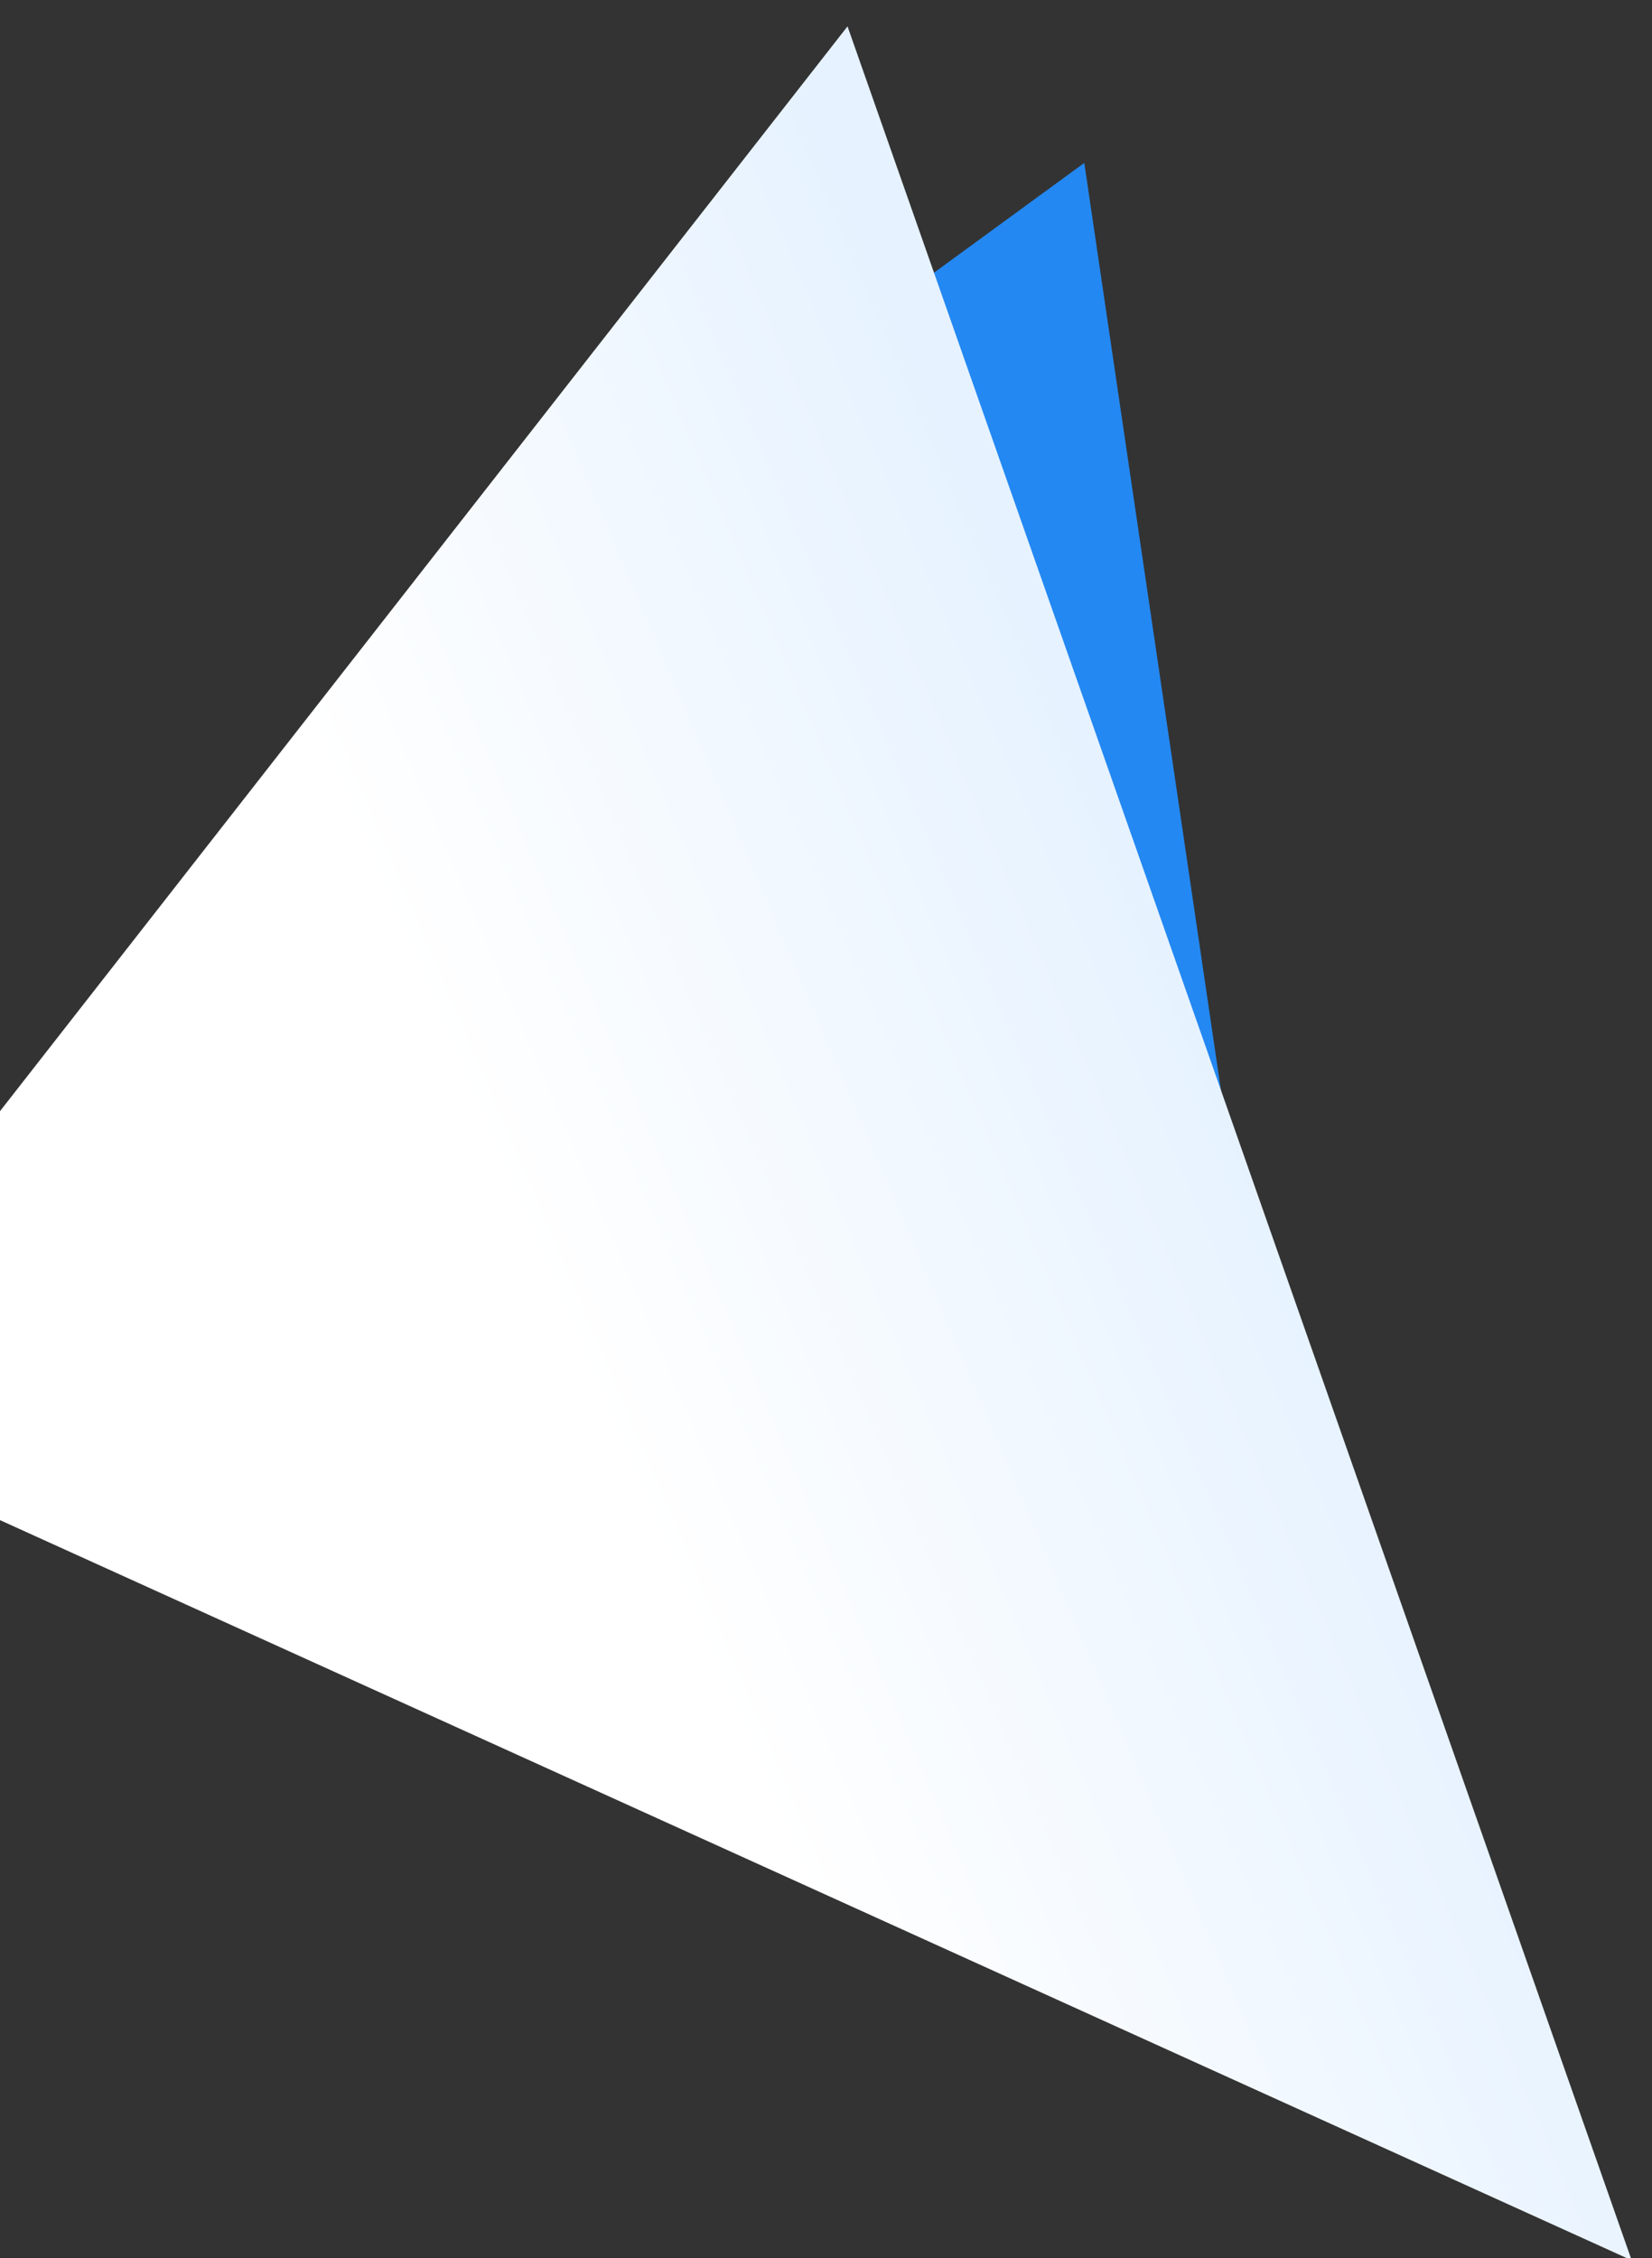 <svg width="627" height="857" viewBox="0 0 627 857" fill="none" xmlns="http://www.w3.org/2000/svg">
<rect x="0" y="0" width="627" height="857" fill="#333333" stroke="none"/>
<g clip-path="url(#clip0)">
<path d="M353.823 103.983L465.473 427.866L411.533 61.828L353.823 103.983Z" fill="#2388F2"/>
<path d="M-89.532 536.326L619.287 857.866L321.669 10.002L-89.532 536.326Z" fill="url(#paint0_linear)"/>
</g>
<defs>
<linearGradient id="paint0_linear" x1="456" y1="382" x2="206.342" y2="488.629" gradientUnits="userSpaceOnUse">
<stop stop-color="#E6F2FF"/>
<stop offset="1" stop-color="white"/>
</linearGradient>
<clipPath id="clip0">
<rect width="627" height="857" fill="white" transform="matrix(-1 0 0 1 627 0)"/>
</clipPath>
</defs>
</svg>

